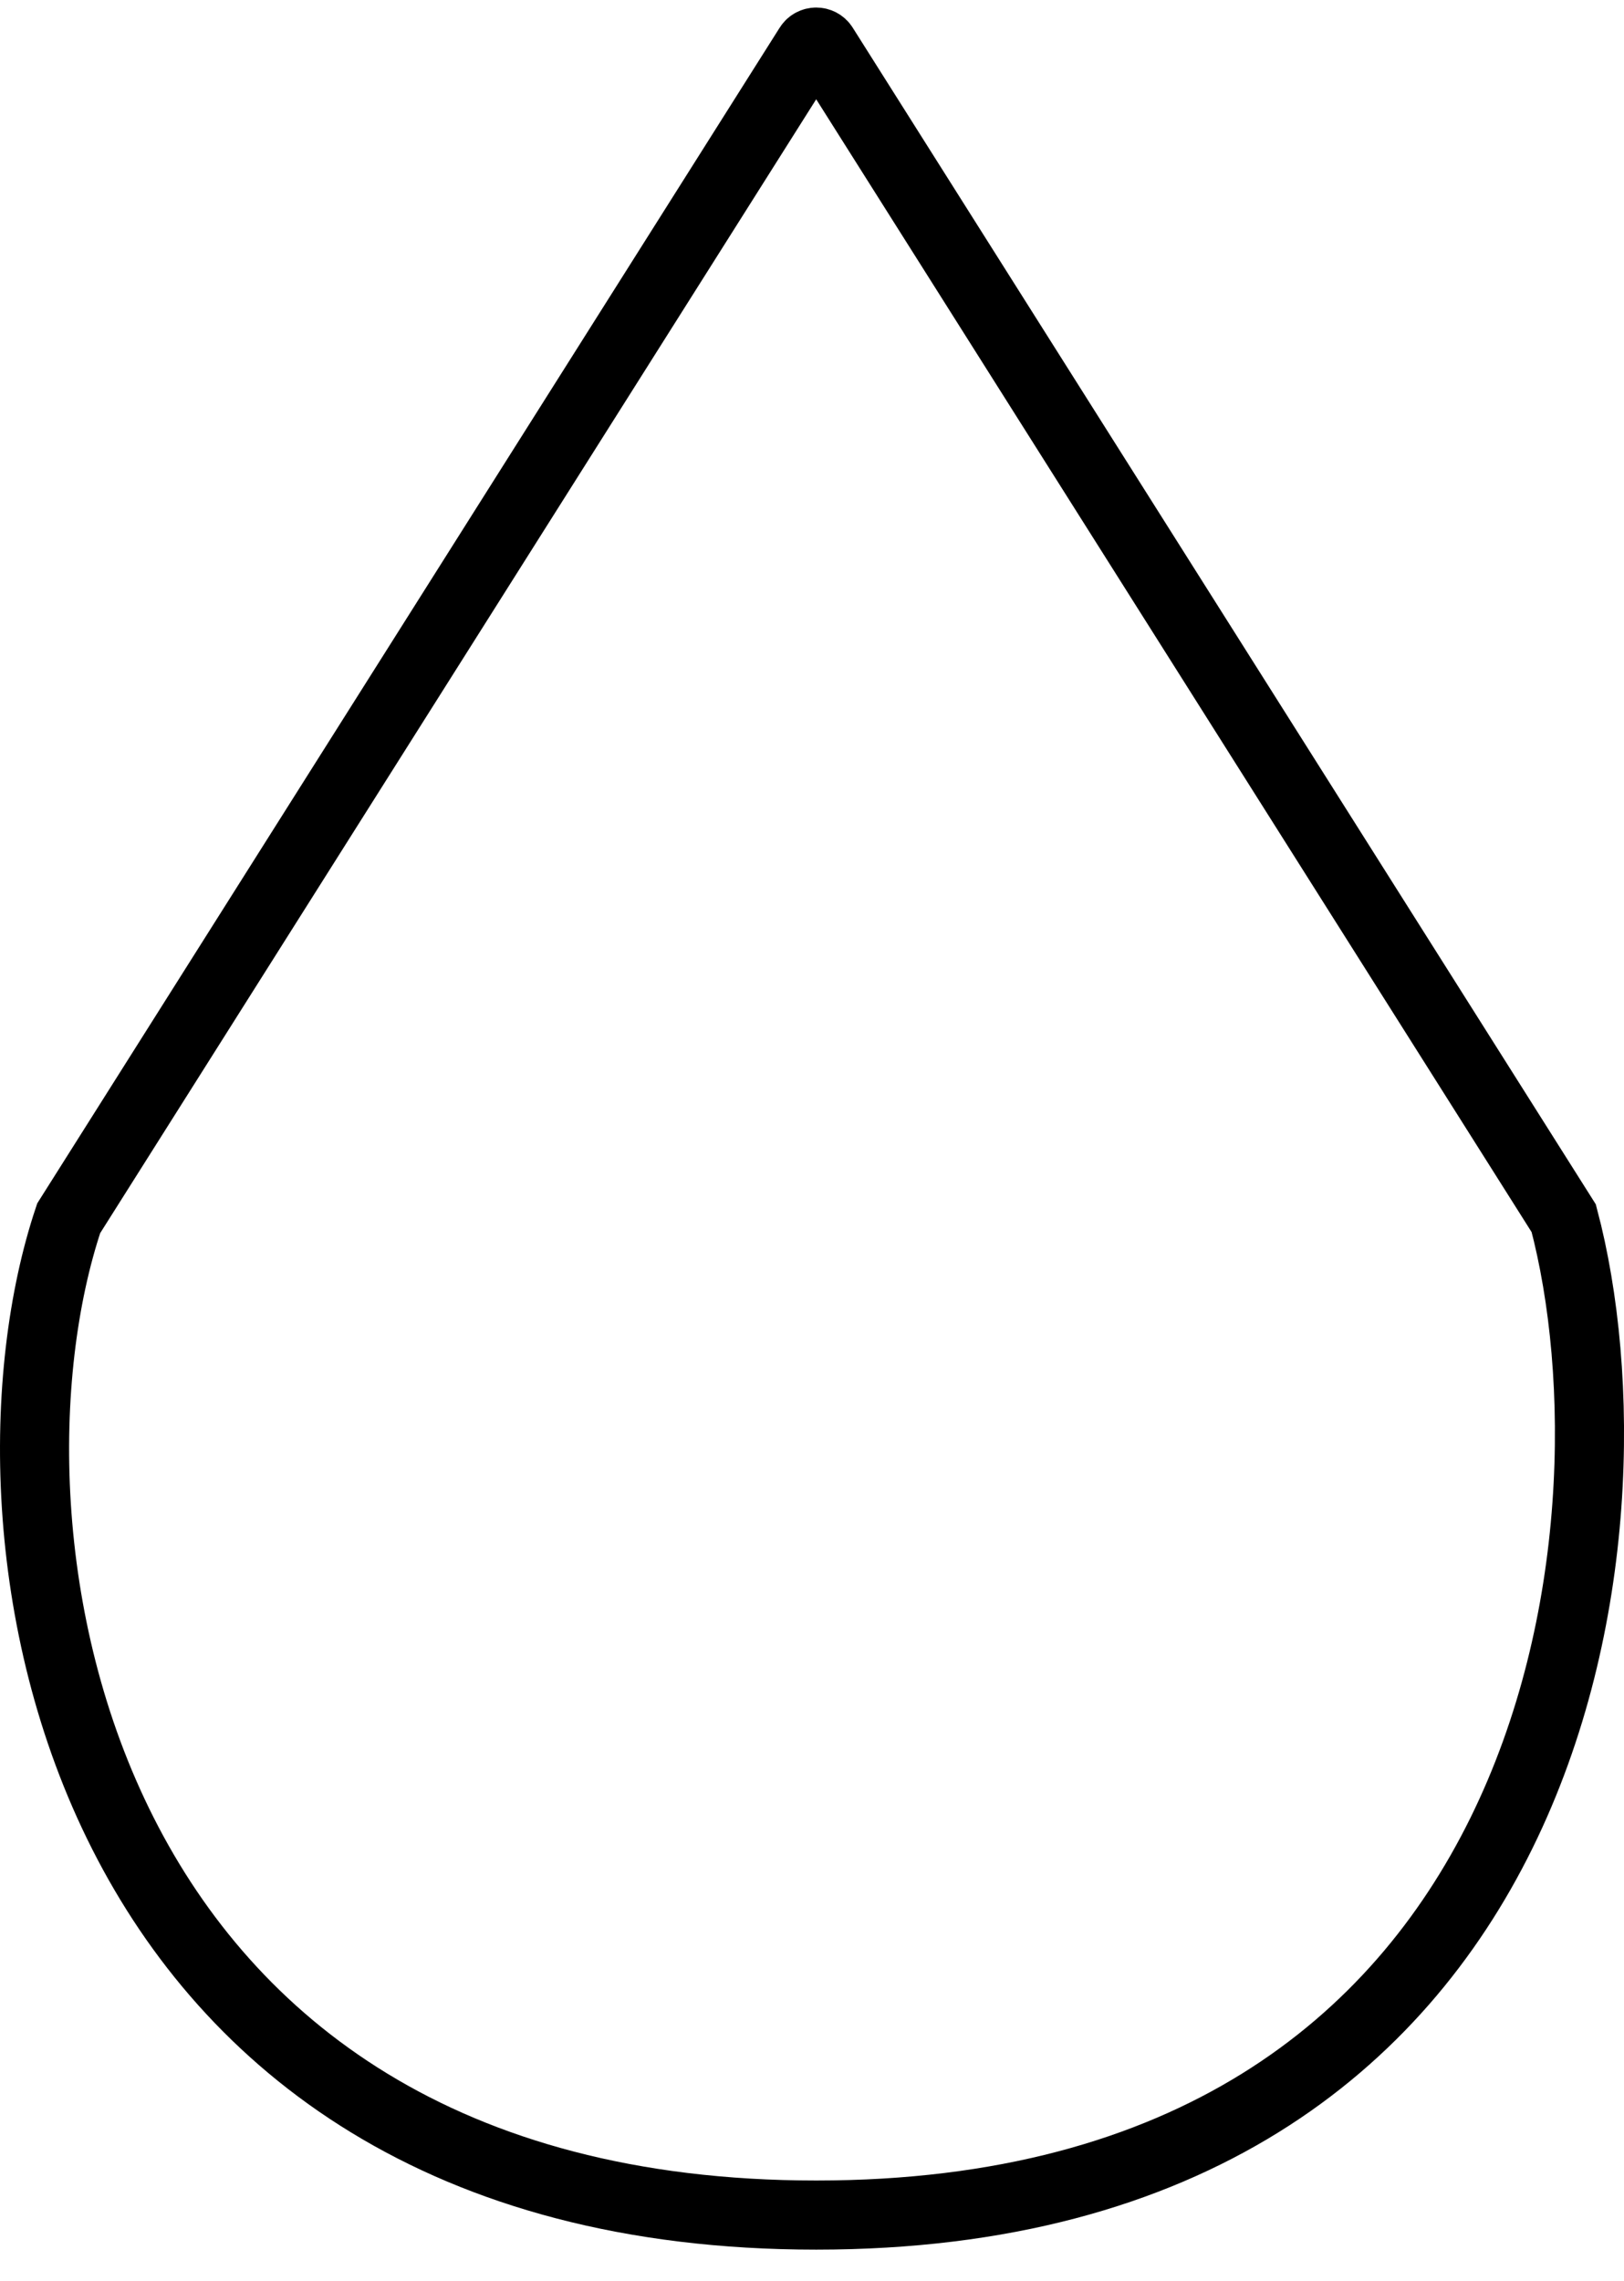 <svg width="47" height="66" viewBox="0 0 47 66" fill="none" xmlns="http://www.w3.org/2000/svg">
    <path d="M45.256 35.254L23.833 1.335C23.735 1.179 23.509 1.179 23.41 1.335L1.988 35.254C-1.033 44.268 1.988 64.099 23.622 64.099C45.256 64.099 47.644 44.268 45.256 35.254Z" stroke="black" stroke-width="2"/>
</svg>
    